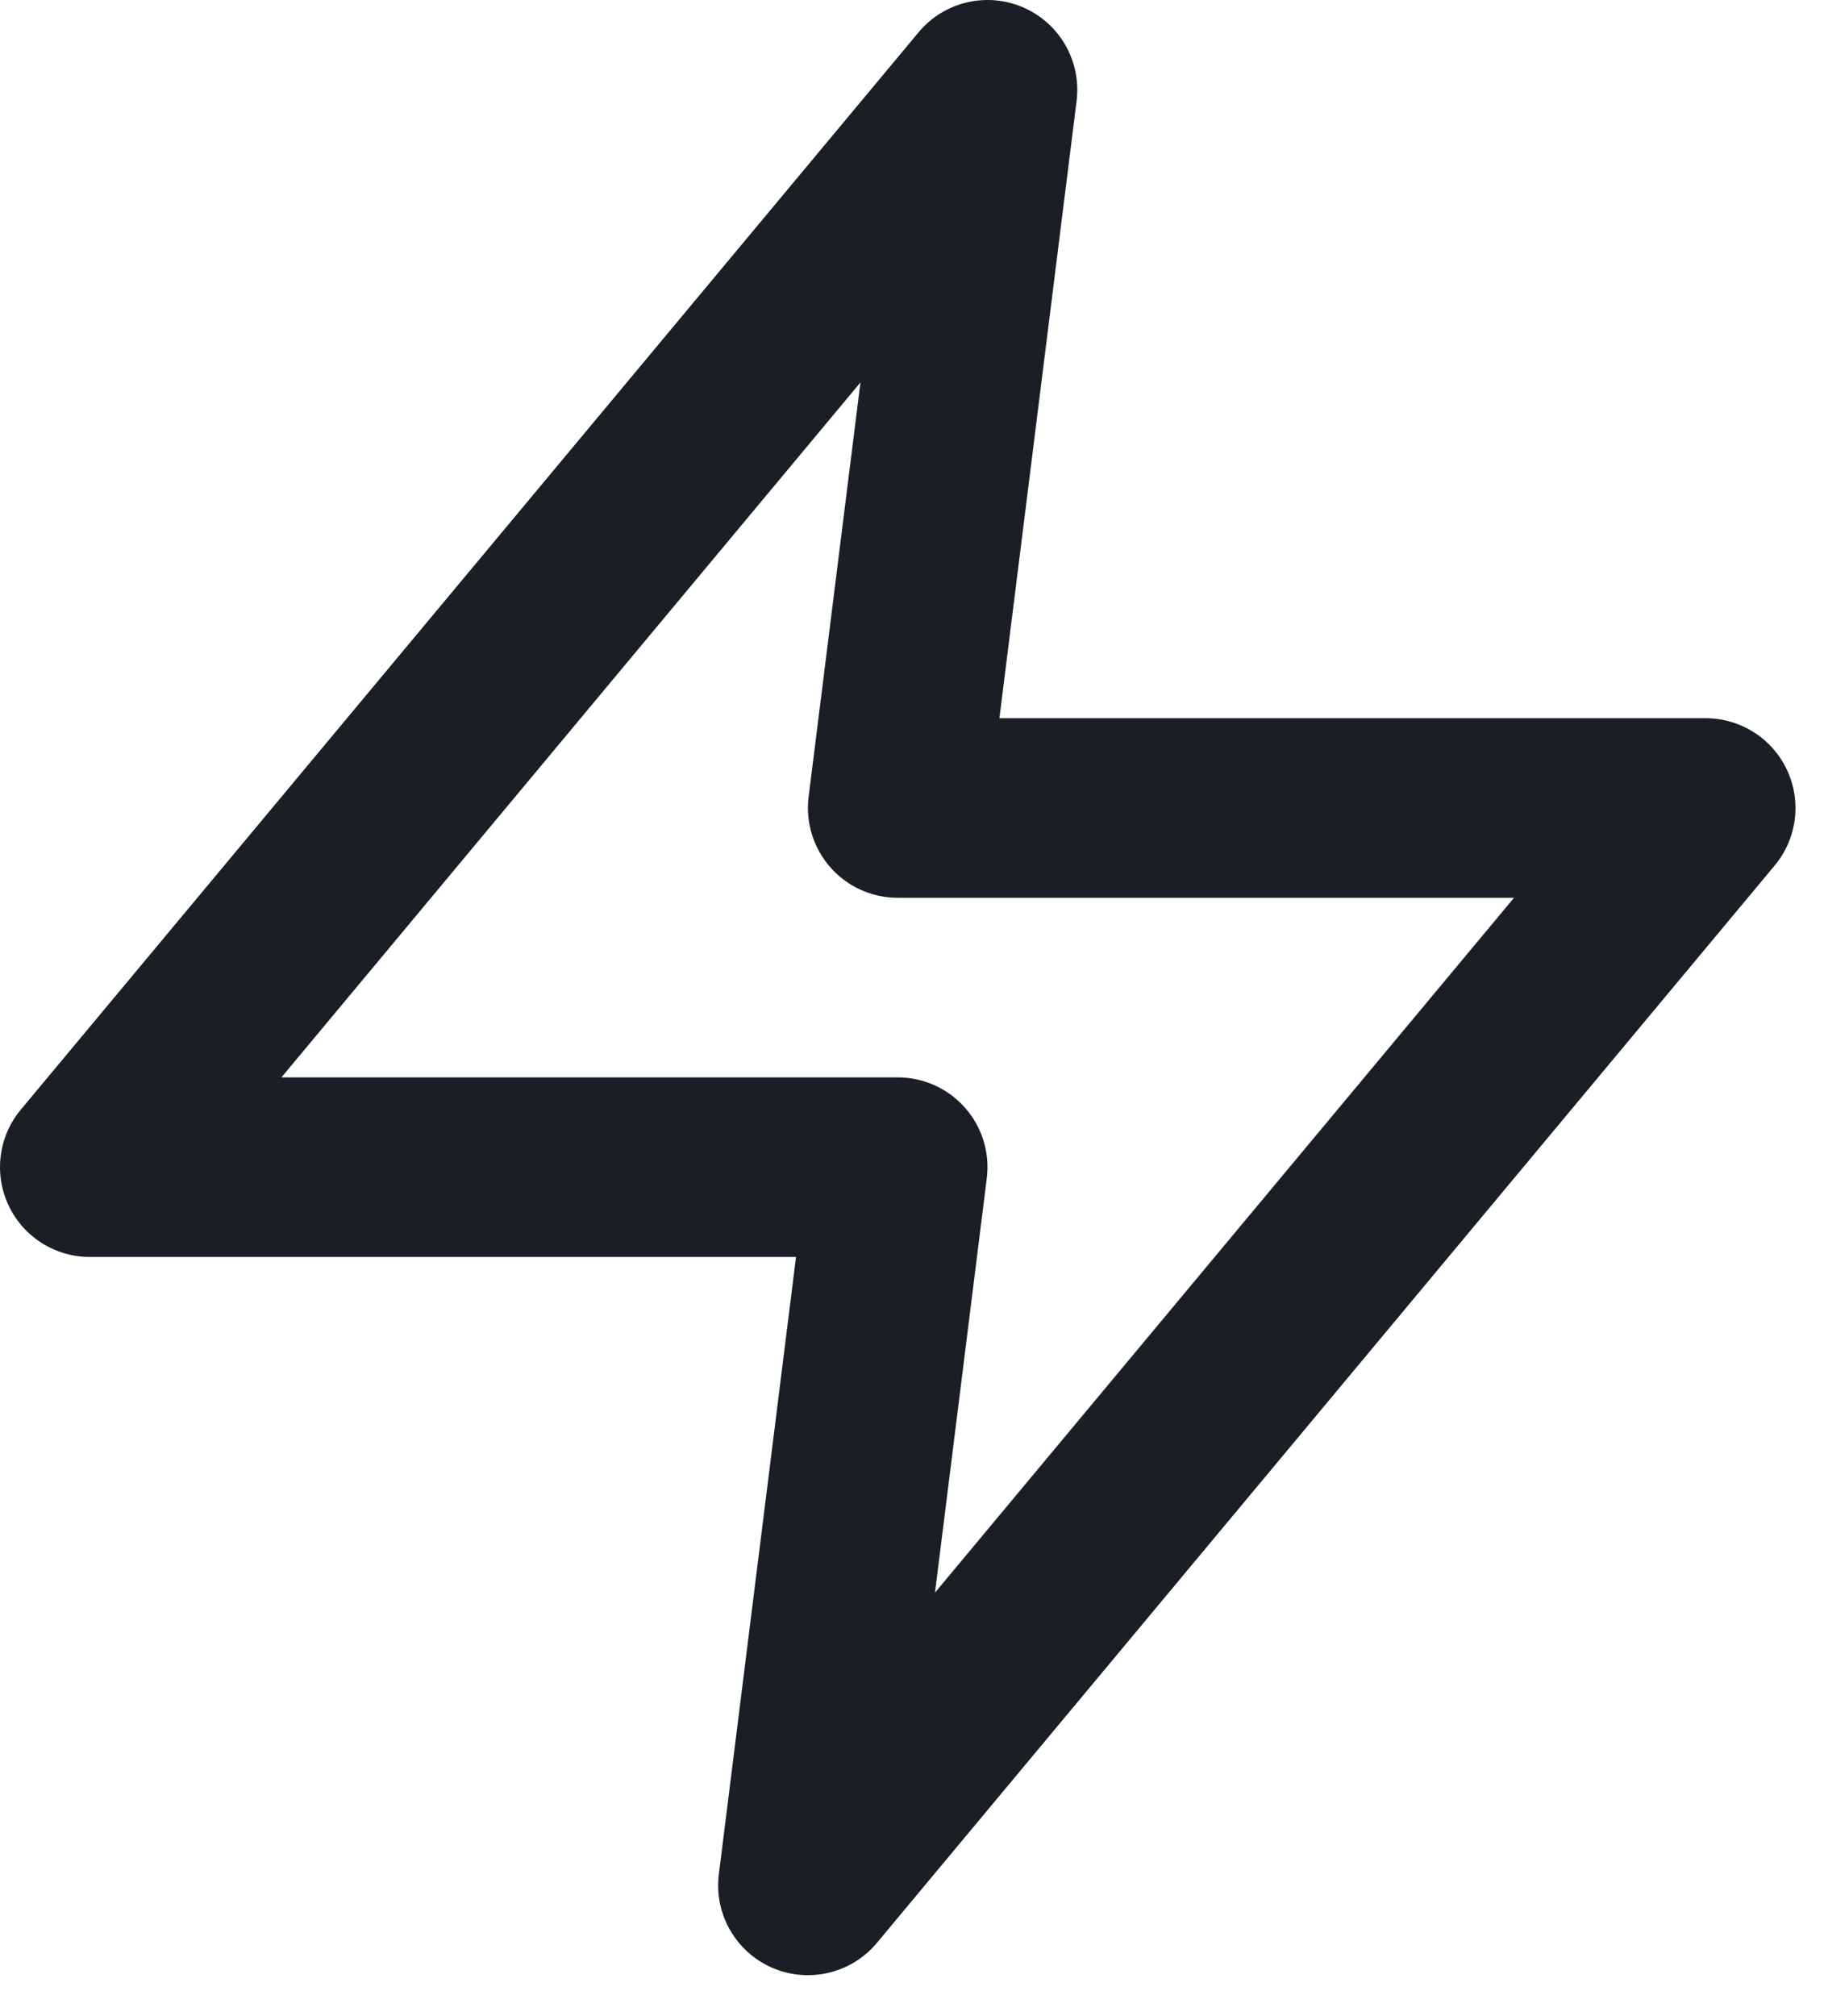 <svg width="38" height="42" viewBox="0 0 38 42" fill="none" xmlns="http://www.w3.org/2000/svg">
<path d="M19.137 0.673C19.668 0.035 20.557 -0.176 21.318 0.155C22.08 0.485 22.532 1.279 22.429 2.103L20.821 14.962H35.536C36.261 14.963 36.922 15.383 37.229 16.04C37.537 16.697 37.437 17.473 36.972 18.031L18.269 40.474C17.738 41.112 16.849 41.323 16.088 40.993C15.326 40.662 14.873 39.868 14.976 39.044L16.584 26.185H1.87C1.144 26.185 0.485 25.765 0.177 25.108C-0.131 24.451 -0.031 23.674 0.433 23.117L19.137 0.673ZM5.863 22.444H18.703C19.239 22.444 19.75 22.674 20.105 23.077C20.46 23.479 20.625 24.014 20.558 24.546L19.479 33.178L31.542 18.703H18.703C18.166 18.703 17.656 18.473 17.301 18.071C16.946 17.669 16.78 17.133 16.846 16.601L17.926 7.967L5.863 22.444Z" fill="#1A1E27"/>
</svg>
